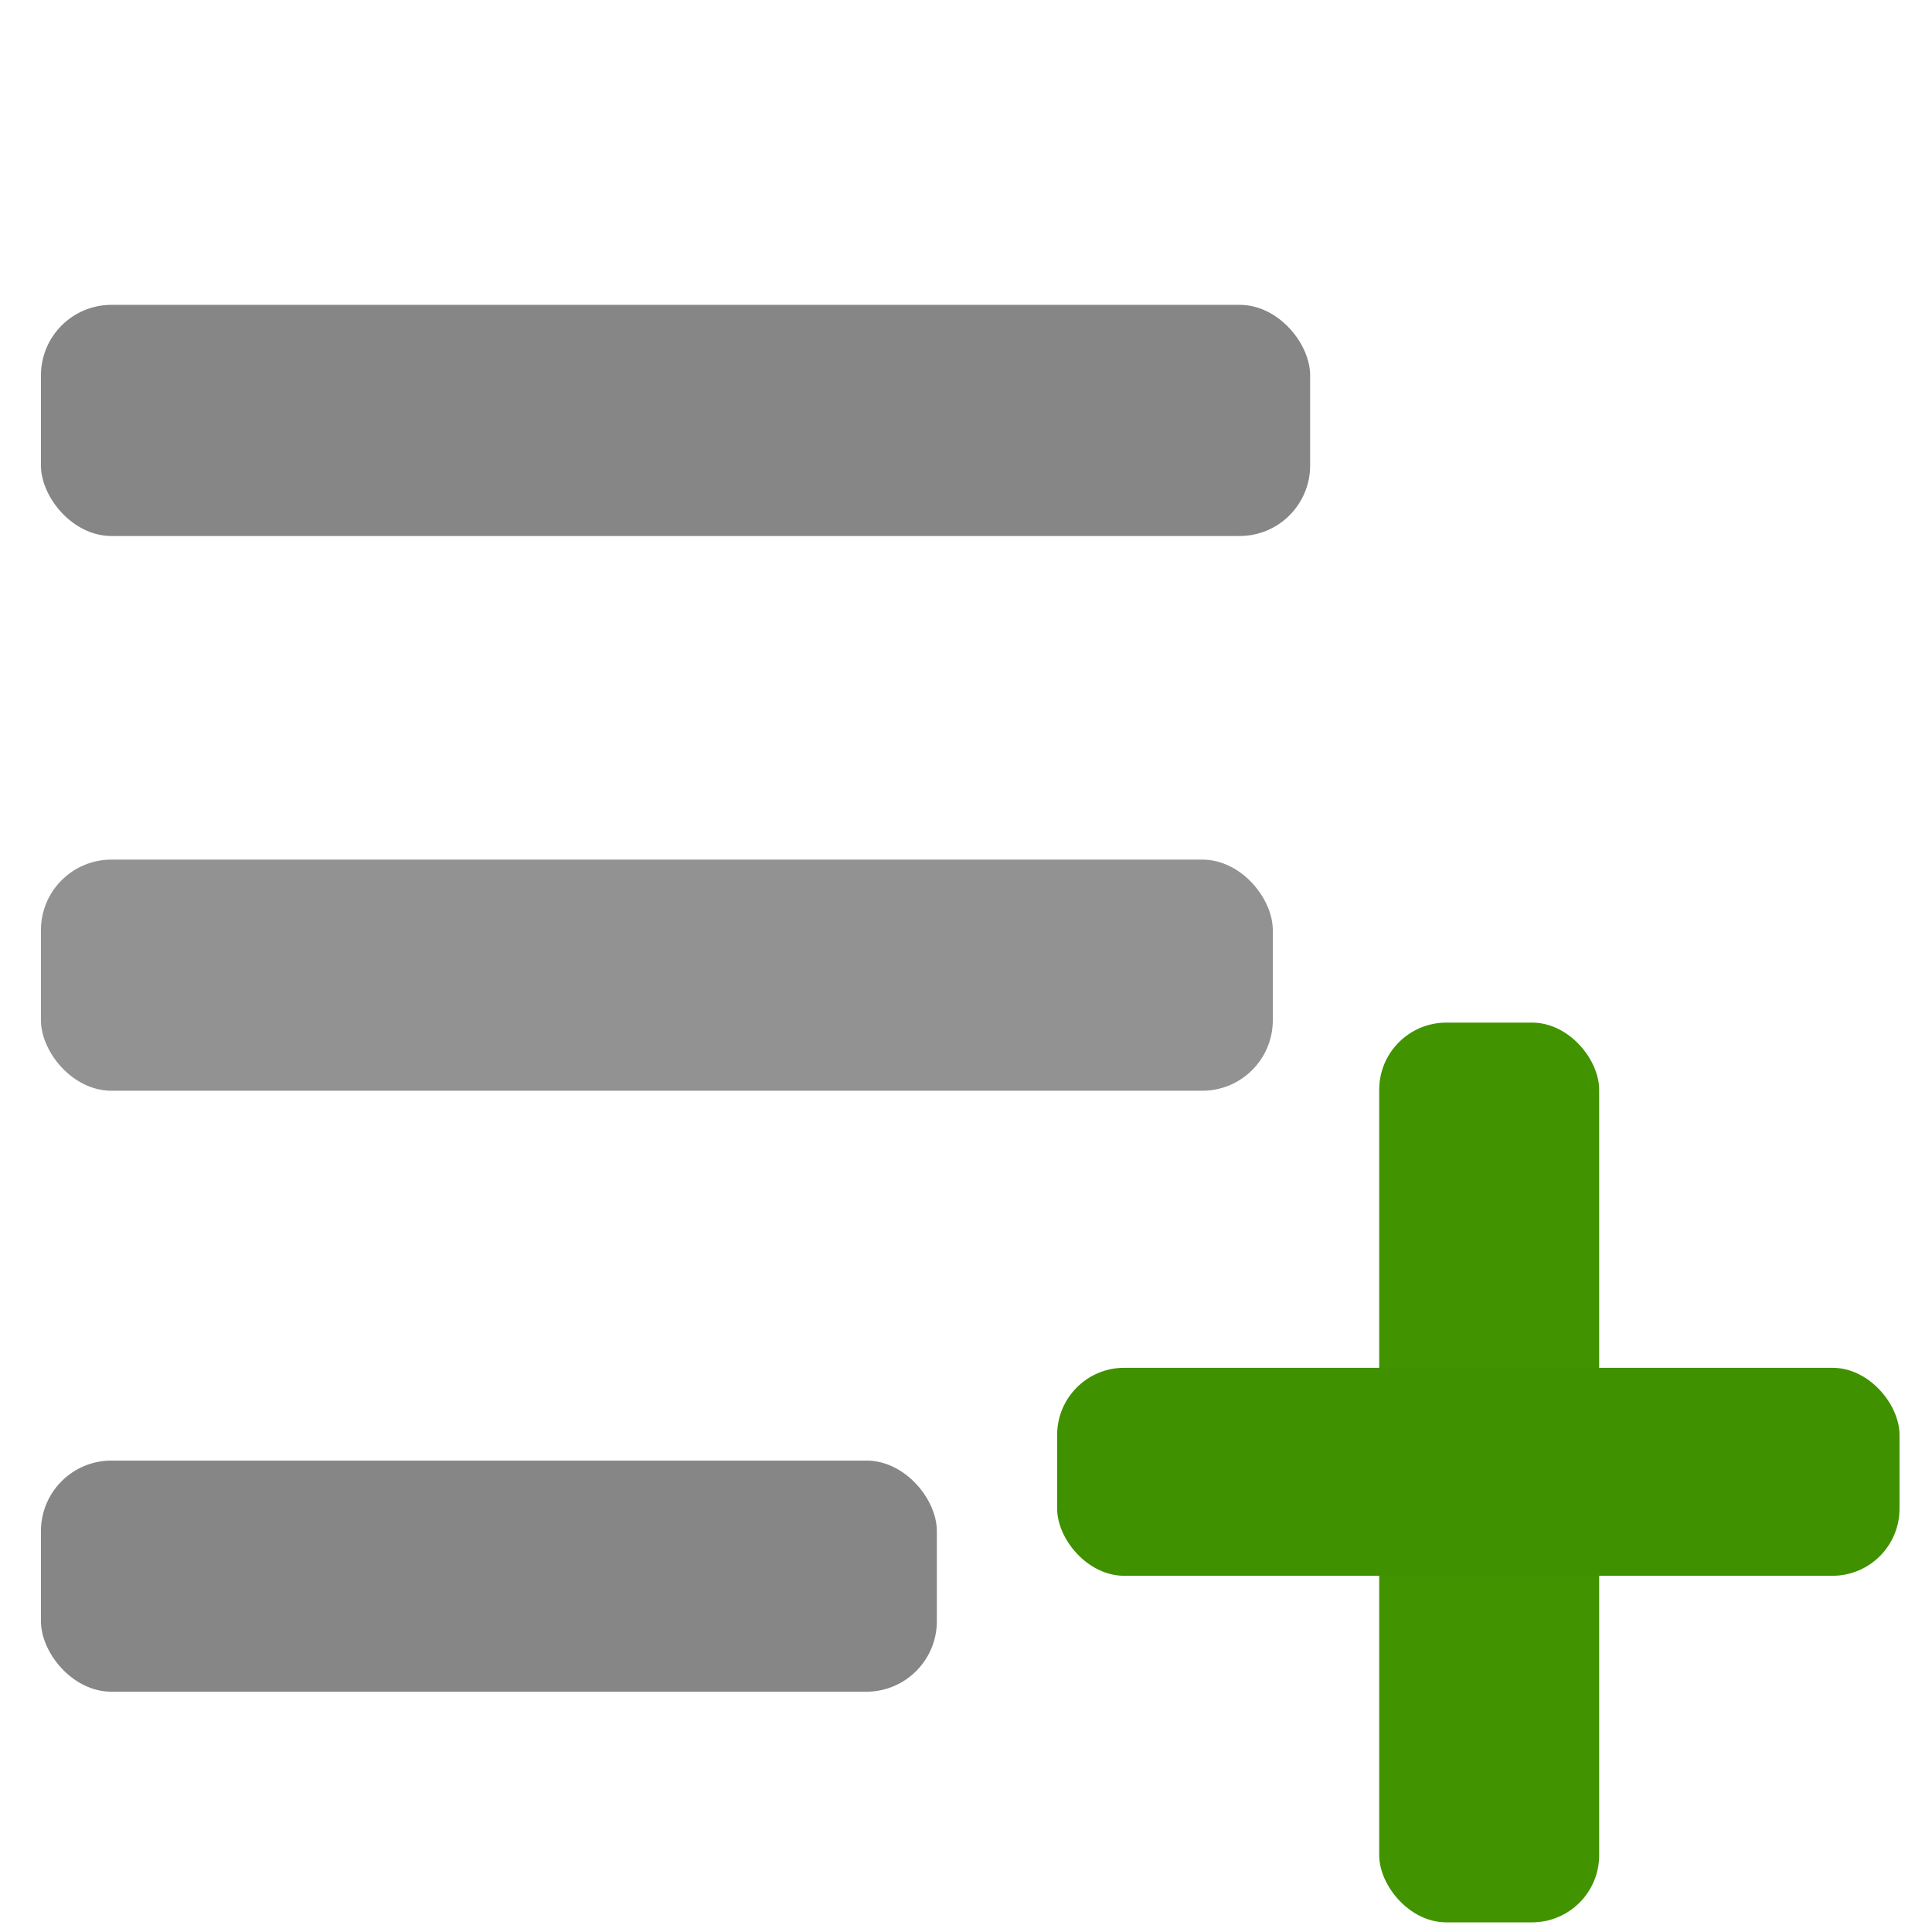 <?xml version="1.0" encoding="UTF-8" standalone="no"?>
<svg
   xmlns:dc="http://purl.org/dc/elements/1.1/"
   xmlns:cc="http://creativecommons.org/ns#"
   xmlns:rdf="http://www.w3.org/1999/02/22-rdf-syntax-ns#"
   xmlns:svg="http://www.w3.org/2000/svg"
   xmlns="http://www.w3.org/2000/svg"
   xmlns:sodipodi="http://sodipodi.sourceforge.net/DTD/sodipodi-0.dtd"
   xmlns:inkscape="http://www.inkscape.org/namespaces/inkscape"
   viewBox="0 0 68.511 60.825"
   x="0px"
   y="0px"
   version="1.1"
   id="svg16"
   class="icon"
   height="16"
   width="16"
   inkscape:version="0.92.3 (2405546, 2018-03-11)"
   sodipodi:docname="QuickPopup.svg">
  <defs
     id="defs11" />
  <sodipodi:namedview
     pagecolor="#ffffff"
     bordercolor="#666666"
     borderopacity="1"
     objecttolerance="10"
     gridtolerance="10"
     guidetolerance="10"
     inkscape:pageopacity="0"
     inkscape:pageshadow="2"
     inkscape:window-width="2400"
     inkscape:window-height="1261"
     id="namedview9"
     showgrid="false"
     inkscape:zoom="14.75"
     inkscape:cx="8"
     inkscape:cy="8"
     inkscape:window-x="556"
     inkscape:window-y="-9"
     inkscape:window-maximized="1"
     inkscape:current-layer="g14" />
  <g
     class="icon"
     data-name="Layer 1"
     id="g14"
     transform="matrix(0.962,0,0,0.943,-0.651,4.083)"
     style="stroke-width:1.05">
    <rect
       x="2.186"
       y="3.059"
       width="46.785"
       height="8.692"
       rx="2.599"
       ry="2.652"
       id="rect4"
       style="stroke-width:1.05;fill-opacity:1;fill:#868686" />
    <rect
       x="2.186"
       y="23.92"
       width="45.409"
       height="8.692"
       rx="2.599"
       ry="2.652"
       id="rect6"
       style="stroke-width:1.05;fill:#929292;fill-opacity:1" />
    <rect
       x="2.186"
       y="46.519"
       width="33.025"
       height="8.692"
       rx="2.599"
       ry="2.652"
       id="rect8"
       style="stroke-width:1.05;fill:#868686;fill-opacity:1" />
    <rect
       x="51.517"
       y="30.05"
       width="8.108"
       height="33.834"
       rx="2.474"
       ry="2.525"
       id="rect10"
       style="stroke-width:1.05;fill:#419400;fill-opacity:1" />
    <rect
       x="39.645"
       y="43.03"
       width="31.052"
       height="7.822"
       rx="2.474"
       ry="2.525"
       id="rect12"
       style="stroke-width:1.05;fill:#409100;fill-opacity:1" />
  </g>
</svg>
